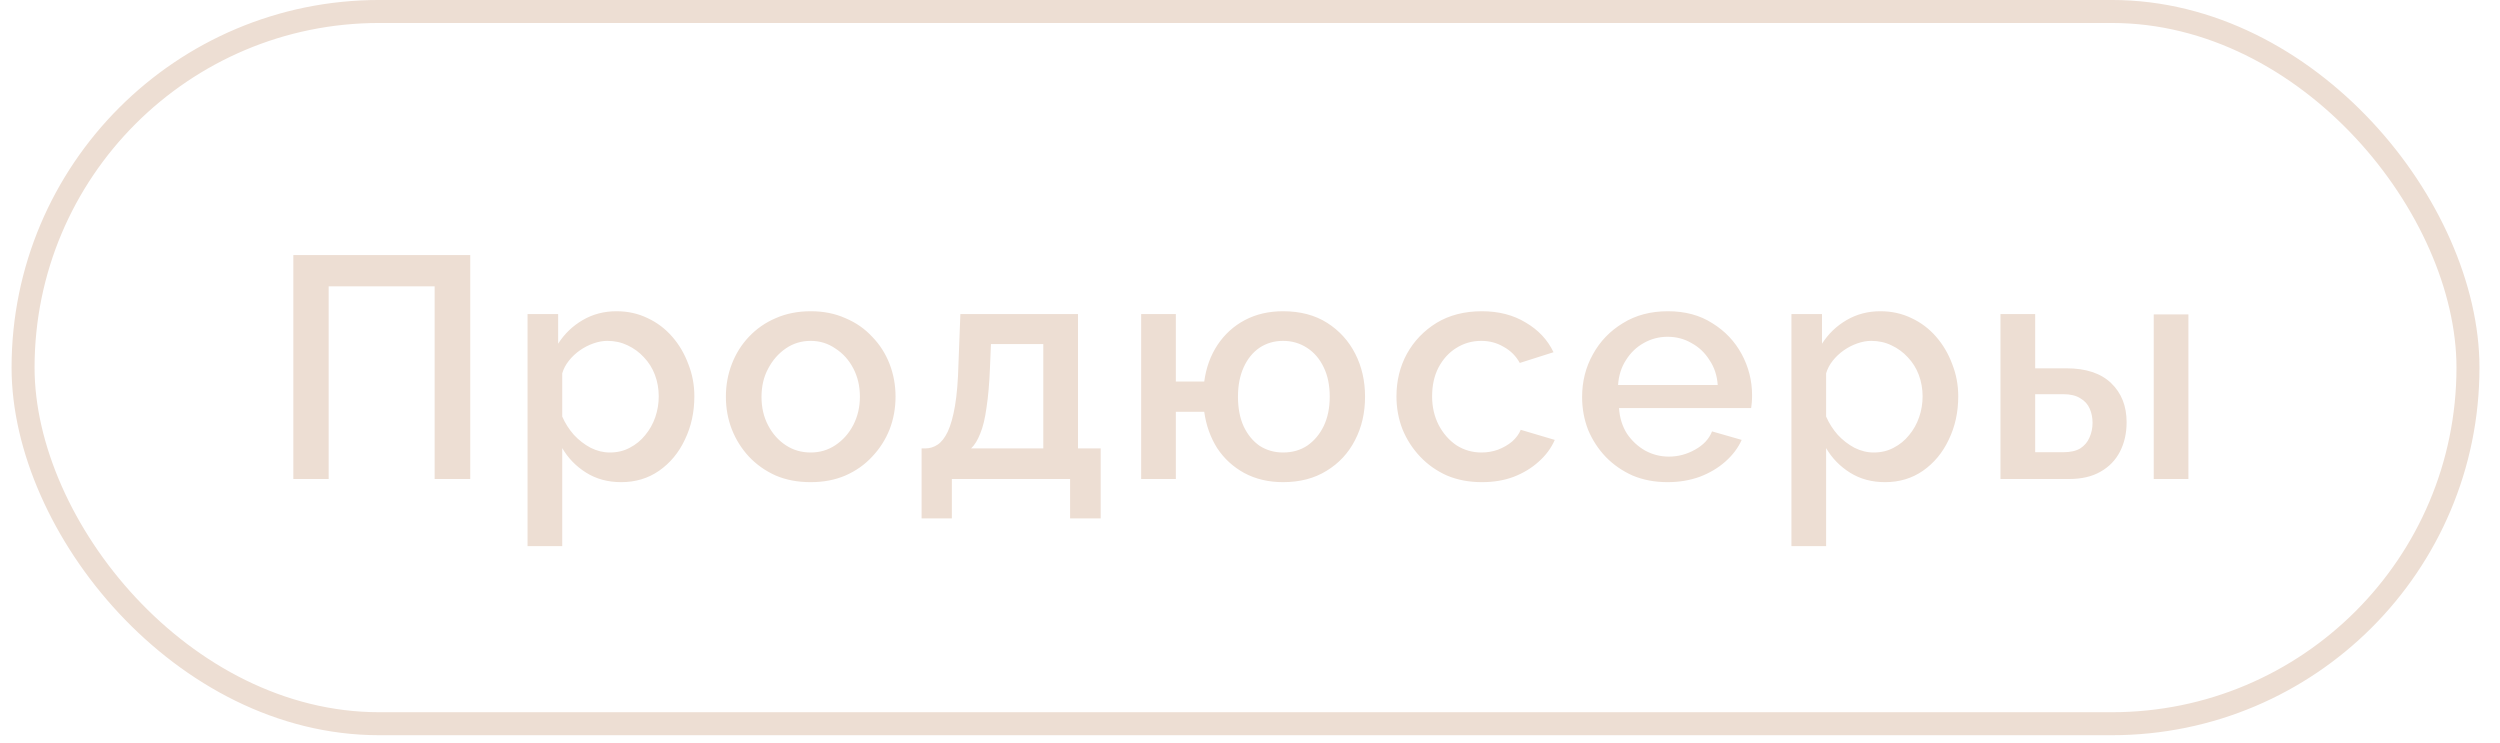 <?xml version="1.0" encoding="UTF-8"?> <svg xmlns="http://www.w3.org/2000/svg" width="101" height="30" viewBox="0 0 101 30" fill="none"><rect x="0.932" y="0.464" width="98.774" height="28.774" rx="14.387" stroke="#EDDED3" stroke-width="0.929"></rect><path d="M11.851 19.352V10.306H18.998V19.352H17.559V11.567H13.278V19.352H11.851ZM25.097 19.479C24.562 19.479 24.09 19.352 23.683 19.097C23.275 18.842 22.952 18.511 22.714 18.103V22.065H21.313V12.688H22.549V13.886C22.803 13.487 23.135 13.168 23.542 12.931C23.95 12.693 24.404 12.574 24.906 12.574C25.364 12.574 25.785 12.667 26.167 12.854C26.549 13.032 26.88 13.283 27.161 13.606C27.441 13.928 27.657 14.298 27.81 14.714C27.972 15.122 28.052 15.555 28.052 16.014C28.052 16.651 27.925 17.233 27.67 17.759C27.424 18.286 27.076 18.706 26.625 19.02C26.184 19.326 25.674 19.479 25.097 19.479ZM24.638 18.281C24.935 18.281 25.203 18.218 25.441 18.09C25.687 17.963 25.895 17.793 26.065 17.581C26.243 17.368 26.379 17.126 26.473 16.855C26.566 16.583 26.613 16.302 26.613 16.014C26.613 15.708 26.562 15.419 26.46 15.147C26.358 14.876 26.209 14.638 26.014 14.434C25.827 14.23 25.606 14.069 25.352 13.95C25.105 13.831 24.833 13.771 24.536 13.771C24.358 13.771 24.171 13.805 23.976 13.873C23.78 13.941 23.598 14.035 23.428 14.154C23.258 14.273 23.109 14.413 22.982 14.574C22.854 14.735 22.765 14.905 22.714 15.084V16.829C22.833 17.101 22.99 17.347 23.186 17.568C23.381 17.78 23.606 17.954 23.861 18.09C24.116 18.218 24.375 18.281 24.638 18.281ZM32.753 19.479C32.226 19.479 31.755 19.39 31.338 19.211C30.922 19.025 30.561 18.77 30.256 18.447C29.958 18.124 29.729 17.759 29.568 17.351C29.406 16.935 29.326 16.494 29.326 16.026C29.326 15.559 29.406 15.118 29.568 14.701C29.729 14.285 29.958 13.92 30.256 13.606C30.561 13.283 30.922 13.032 31.338 12.854C31.763 12.667 32.234 12.574 32.753 12.574C33.271 12.574 33.738 12.667 34.154 12.854C34.579 13.032 34.94 13.283 35.237 13.606C35.543 13.92 35.776 14.285 35.938 14.701C36.099 15.118 36.18 15.559 36.18 16.026C36.18 16.494 36.099 16.935 35.938 17.351C35.776 17.759 35.543 18.124 35.237 18.447C34.94 18.77 34.579 19.025 34.154 19.211C33.738 19.39 33.271 19.479 32.753 19.479ZM30.765 16.039C30.765 16.464 30.854 16.846 31.033 17.186C31.211 17.526 31.449 17.793 31.746 17.988C32.043 18.184 32.379 18.281 32.753 18.281C33.118 18.281 33.449 18.184 33.746 17.988C34.052 17.785 34.294 17.513 34.472 17.173C34.651 16.825 34.74 16.443 34.74 16.026C34.74 15.602 34.651 15.22 34.472 14.88C34.294 14.54 34.052 14.273 33.746 14.077C33.449 13.873 33.118 13.771 32.753 13.771C32.379 13.771 32.043 13.873 31.746 14.077C31.449 14.281 31.211 14.553 31.033 14.893C30.854 15.224 30.765 15.606 30.765 16.039ZM37.232 20.944V18.116H37.384C37.563 18.116 37.728 18.065 37.881 17.963C38.034 17.861 38.17 17.687 38.289 17.441C38.408 17.186 38.506 16.837 38.582 16.396C38.658 15.946 38.705 15.381 38.722 14.701L38.799 12.688H43.551V18.116H44.468V20.944H43.232V19.352H38.455V20.944H37.232ZM39.232 18.116H42.149V13.899H40.034L39.996 14.829C39.971 15.474 39.924 16.018 39.856 16.459C39.797 16.901 39.712 17.254 39.601 17.517C39.499 17.78 39.376 17.98 39.232 18.116ZM51.836 19.479C51.25 19.479 50.728 19.356 50.269 19.11C49.819 18.863 49.453 18.528 49.173 18.103C48.901 17.67 48.727 17.181 48.651 16.638H47.504V19.352H46.103V12.688H47.504V15.415H48.651C48.727 14.854 48.906 14.362 49.186 13.937C49.475 13.504 49.844 13.168 50.294 12.931C50.745 12.693 51.258 12.574 51.836 12.574C52.532 12.574 53.127 12.731 53.62 13.045C54.112 13.359 54.49 13.776 54.753 14.294C55.017 14.812 55.148 15.389 55.148 16.026C55.148 16.68 55.013 17.266 54.741 17.785C54.477 18.303 54.095 18.715 53.594 19.02C53.102 19.326 52.515 19.479 51.836 19.479ZM51.836 18.281C52.21 18.281 52.537 18.188 52.817 18.001C53.097 17.806 53.318 17.543 53.479 17.211C53.641 16.872 53.721 16.477 53.721 16.026C53.721 15.568 53.641 15.173 53.479 14.842C53.318 14.502 53.093 14.239 52.804 14.052C52.515 13.865 52.193 13.771 51.836 13.771C51.479 13.771 51.161 13.865 50.88 14.052C50.609 14.239 50.396 14.502 50.243 14.842C50.09 15.181 50.014 15.576 50.014 16.026C50.014 16.485 50.09 16.884 50.243 17.224C50.405 17.564 50.621 17.827 50.893 18.014C51.173 18.192 51.488 18.281 51.836 18.281ZM59.87 19.479C59.352 19.479 58.88 19.39 58.456 19.211C58.039 19.025 57.678 18.77 57.373 18.447C57.067 18.124 56.829 17.755 56.659 17.339C56.498 16.922 56.417 16.481 56.417 16.014C56.417 15.385 56.557 14.812 56.838 14.294C57.126 13.776 57.526 13.359 58.035 13.045C58.553 12.731 59.165 12.574 59.87 12.574C60.549 12.574 61.14 12.727 61.641 13.032C62.15 13.33 62.524 13.729 62.762 14.23L61.399 14.663C61.246 14.383 61.029 14.166 60.749 14.013C60.477 13.852 60.176 13.771 59.844 13.771C59.471 13.771 59.131 13.869 58.825 14.064C58.528 14.251 58.29 14.515 58.112 14.854C57.942 15.185 57.857 15.572 57.857 16.014C57.857 16.438 57.946 16.825 58.124 17.173C58.303 17.513 58.541 17.785 58.838 17.988C59.144 18.184 59.483 18.281 59.857 18.281C60.086 18.281 60.307 18.243 60.52 18.167C60.74 18.082 60.931 17.971 61.093 17.835C61.254 17.691 61.369 17.534 61.437 17.364L62.813 17.772C62.668 18.103 62.452 18.396 62.163 18.651C61.883 18.906 61.547 19.11 61.157 19.262C60.774 19.407 60.345 19.479 59.87 19.479ZM67.37 19.479C66.852 19.479 66.381 19.39 65.956 19.211C65.54 19.025 65.179 18.774 64.873 18.46C64.567 18.137 64.329 17.772 64.159 17.364C63.998 16.948 63.917 16.506 63.917 16.039C63.917 15.411 64.062 14.837 64.351 14.319C64.639 13.793 65.043 13.372 65.561 13.058C66.079 12.735 66.686 12.574 67.383 12.574C68.079 12.574 68.678 12.735 69.179 13.058C69.689 13.372 70.084 13.788 70.364 14.306C70.644 14.825 70.784 15.381 70.784 15.975C70.784 16.077 70.78 16.175 70.772 16.268C70.763 16.353 70.755 16.426 70.746 16.485H65.408C65.434 16.876 65.54 17.22 65.727 17.517C65.922 17.806 66.168 18.035 66.466 18.205C66.763 18.366 67.081 18.447 67.421 18.447C67.795 18.447 68.147 18.354 68.478 18.167C68.818 17.98 69.047 17.734 69.166 17.428L70.364 17.772C70.22 18.095 69.999 18.388 69.701 18.651C69.413 18.906 69.069 19.11 68.67 19.262C68.27 19.407 67.837 19.479 67.37 19.479ZM65.37 15.555H69.396C69.37 15.173 69.26 14.837 69.064 14.549C68.878 14.251 68.636 14.022 68.338 13.861C68.049 13.691 67.727 13.606 67.37 13.606C67.022 13.606 66.699 13.691 66.402 13.861C66.113 14.022 65.875 14.251 65.688 14.549C65.501 14.837 65.395 15.173 65.37 15.555ZM76.157 19.479C75.622 19.479 75.151 19.352 74.743 19.097C74.335 18.842 74.013 18.511 73.775 18.103V22.065H72.374V12.688H73.609V13.886C73.864 13.487 74.195 13.168 74.603 12.931C75.011 12.693 75.465 12.574 75.966 12.574C76.425 12.574 76.845 12.667 77.228 12.854C77.61 13.032 77.941 13.283 78.221 13.606C78.501 13.928 78.718 14.298 78.871 14.714C79.032 15.122 79.113 15.555 79.113 16.014C79.113 16.651 78.986 17.233 78.731 17.759C78.484 18.286 78.136 18.706 77.686 19.02C77.244 19.326 76.735 19.479 76.157 19.479ZM75.699 18.281C75.996 18.281 76.263 18.218 76.501 18.09C76.748 17.963 76.956 17.793 77.126 17.581C77.304 17.368 77.44 17.126 77.533 16.855C77.627 16.583 77.673 16.302 77.673 16.014C77.673 15.708 77.622 15.419 77.52 15.147C77.419 14.876 77.27 14.638 77.075 14.434C76.888 14.23 76.667 14.069 76.412 13.95C76.166 13.831 75.894 13.771 75.597 13.771C75.418 13.771 75.231 13.805 75.036 13.873C74.841 13.941 74.658 14.035 74.488 14.154C74.319 14.273 74.17 14.413 74.042 14.574C73.915 14.735 73.826 14.905 73.775 15.084V16.829C73.894 17.101 74.051 17.347 74.246 17.568C74.442 17.78 74.667 17.954 74.921 18.09C75.176 18.218 75.435 18.281 75.699 18.281ZM80.819 19.352V12.688H82.221V14.88H83.482C84.272 14.88 84.875 15.079 85.291 15.479C85.707 15.878 85.915 16.404 85.915 17.058C85.915 17.5 85.826 17.895 85.648 18.243C85.469 18.591 85.206 18.863 84.858 19.058C84.518 19.254 84.094 19.352 83.584 19.352H80.819ZM82.221 18.269H83.367C83.648 18.269 83.873 18.218 84.043 18.116C84.212 18.005 84.336 17.861 84.412 17.683C84.497 17.496 84.539 17.296 84.539 17.084C84.539 16.872 84.501 16.68 84.425 16.511C84.348 16.332 84.221 16.192 84.043 16.09C83.873 15.98 83.643 15.925 83.355 15.925H82.221V18.269ZM87.011 19.352V12.701H88.412V19.352H87.011Z" fill="#EDDED3"></path></svg> 